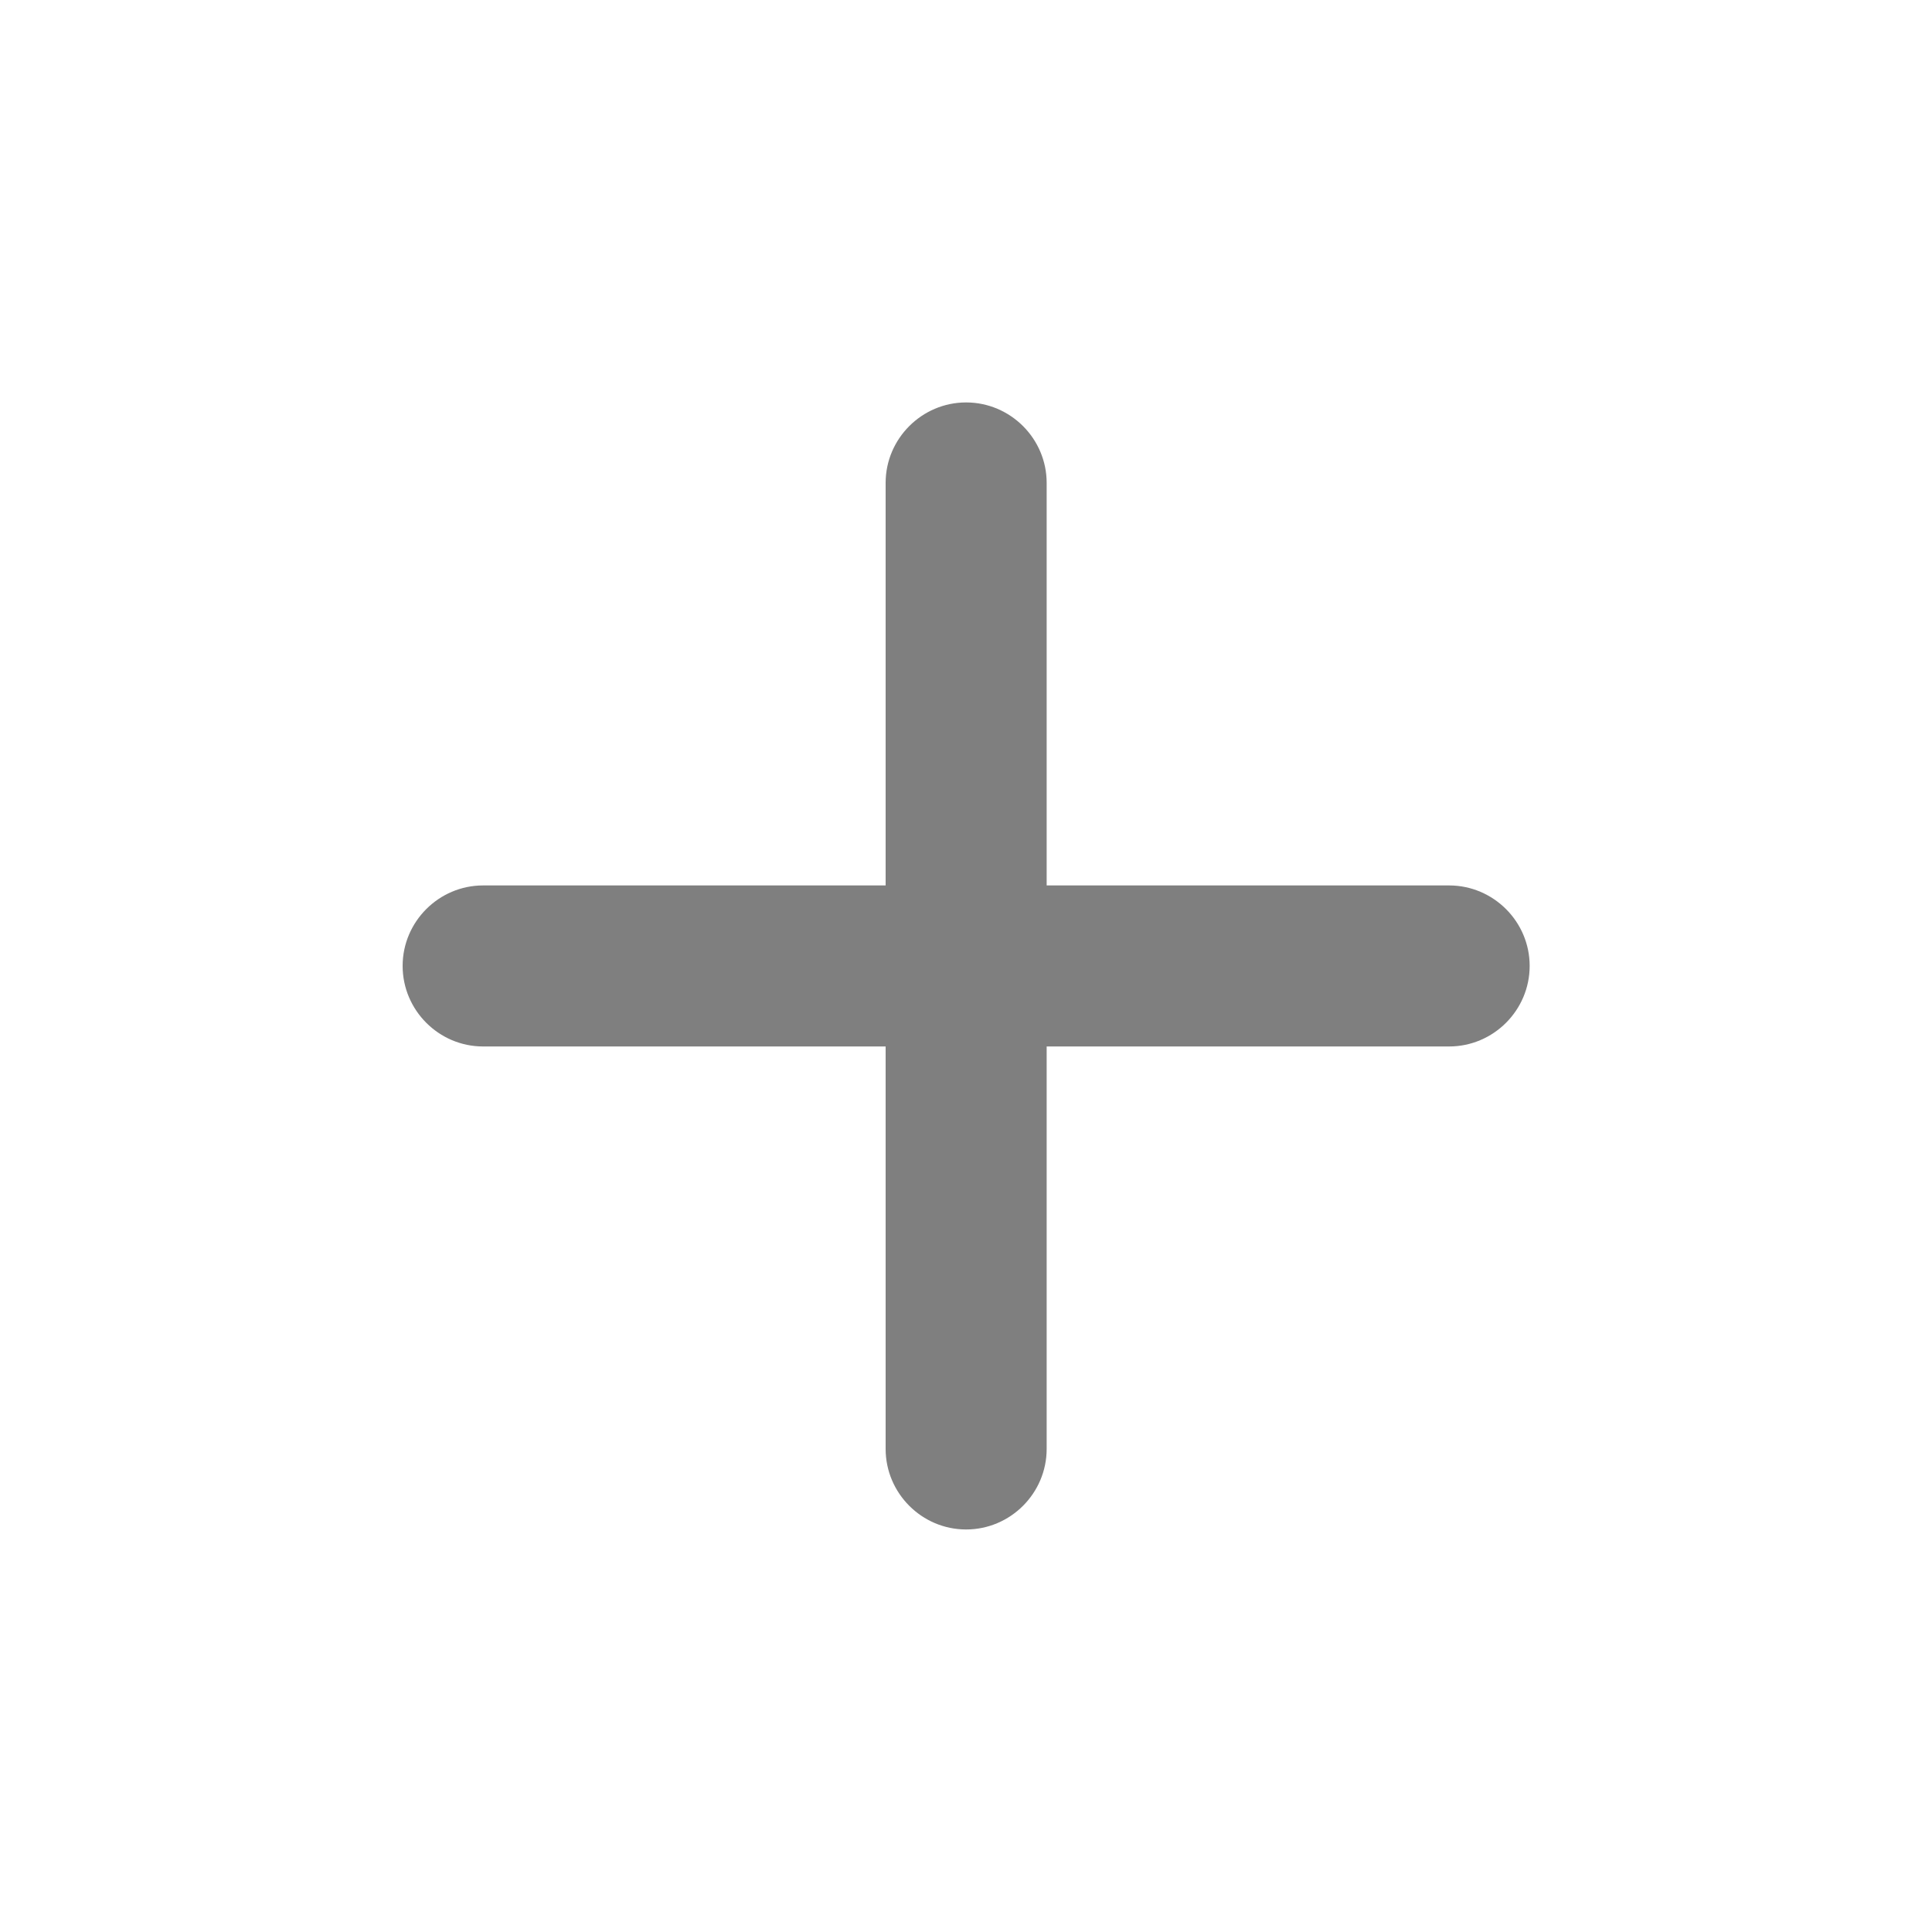 <svg preserveAspectRatio="none" width="100%" height="100%" overflow="visible" style="display: block;" viewBox="0 0 20 20" fill="none" xmlns="http://www.w3.org/2000/svg">
<g id="Add" clip-path="url(#clip0_3005_577)">
<g id="Vector">
</g>
<path id="Vector_2" d="M15.001 10.833H10.835V14.999C10.835 15.458 10.46 15.833 10.001 15.833C9.543 15.833 9.168 15.458 9.168 14.999V10.833H5.001C4.543 10.833 4.168 10.458 4.168 9.999C4.168 9.541 4.543 9.166 5.001 9.166H9.168V4.999C9.168 4.541 9.543 4.166 10.001 4.166C10.46 4.166 10.835 4.541 10.835 4.999V9.166H15.001C15.46 9.166 15.835 9.541 15.835 9.999C15.835 10.458 15.46 10.833 15.001 10.833Z" fill="black" fill-opacity="0.5"/>
</g>
<defs>
<clipPath id="clip0_3005_577">
<rect width="20" height="20" fill="white"/>
</clipPath>
</defs>
</svg>
